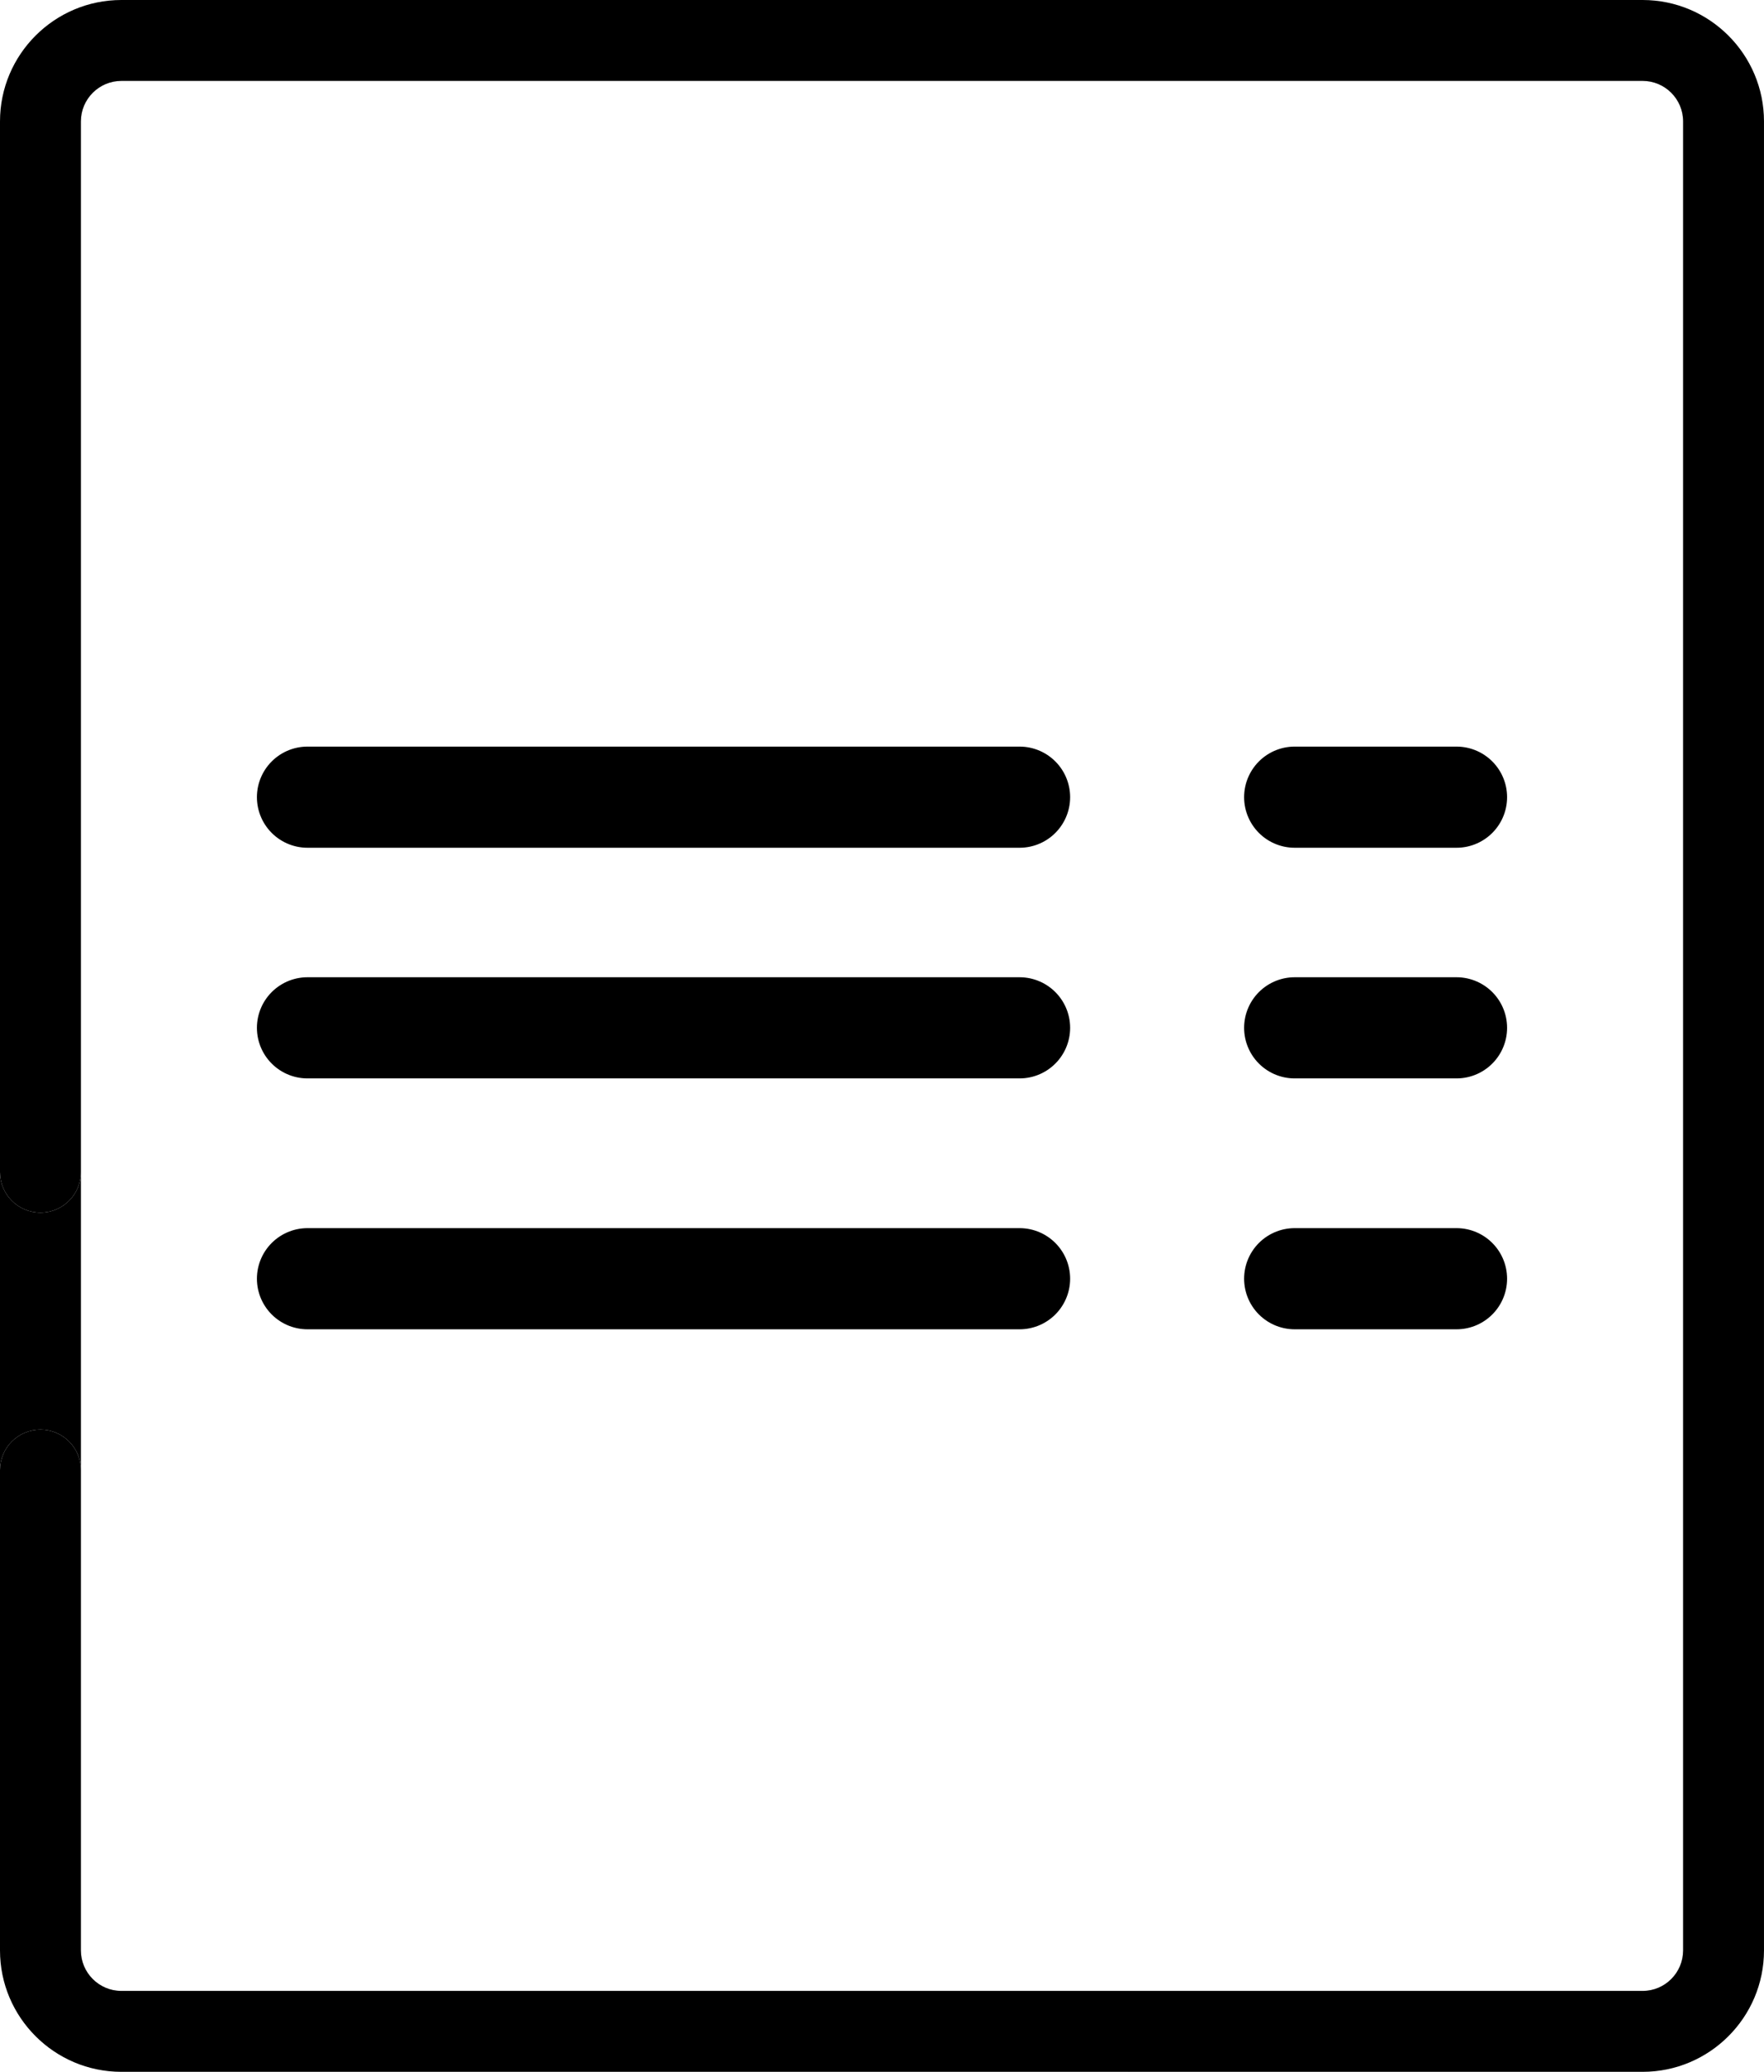<?xml version="1.0" encoding="UTF-8"?> <svg xmlns="http://www.w3.org/2000/svg" width="436" height="512" viewBox="0 0 436 512" fill="none"> <path d="M10 299.666C4.478 299.666 0 295.189 0 289.666V363.288C0 357.765 4.478 353.288 10 353.288C15.522 353.288 20 357.765 20 363.288V289.666C20 295.189 15.522 299.666 10 299.666Z" fill="black"></path> <path d="M405.998 0H30C13.458 0 0 13.458 0 30V224.514V224.565V289.666C0 295.189 4.478 299.666 10 299.666C15.522 299.666 20 295.189 20 289.666V243.476L20.001 219.287V30C20.001 24.486 24.487 20 30.001 20H45.258H67.119H173.201L198.366 19.999H405.999C411.513 19.999 415.999 24.485 415.999 29.999V123.102L415.998 147.856V232.984L415.999 257.735V354.137V385.18V481.997C415.998 487.511 411.512 491.997 405.998 491.997H280.746H228.186H113.349L86.082 491.996H30C24.486 491.996 20 487.51 20 481.996V363.288C20 357.765 15.522 353.288 10 353.288C4.478 353.288 0 357.765 0 363.288V481.997C0 498.539 13.458 511.997 30 511.997H278.955C278.978 511.997 279.001 512 279.024 512C279.049 512 279.074 511.997 279.1 511.997H405.998C422.54 511.997 435.998 498.539 435.998 481.997V30C435.998 13.458 422.54 0 405.998 0Z" fill="black"></path> <path d="M252 197H76" stroke="black" stroke-width="25" stroke-linecap="round"></path> <path d="M252 254H76" stroke="black" stroke-width="25" stroke-linecap="round"></path> <path d="M252 316H76" stroke="black" stroke-width="25" stroke-linecap="round"></path> <path d="M360 197H320" stroke="black" stroke-width="25" stroke-linecap="round"></path> <path d="M360 254H320" stroke="black" stroke-width="25" stroke-linecap="round"></path> <path d="M360 316H320" stroke="black" stroke-width="25" stroke-linecap="round"></path> </svg> 